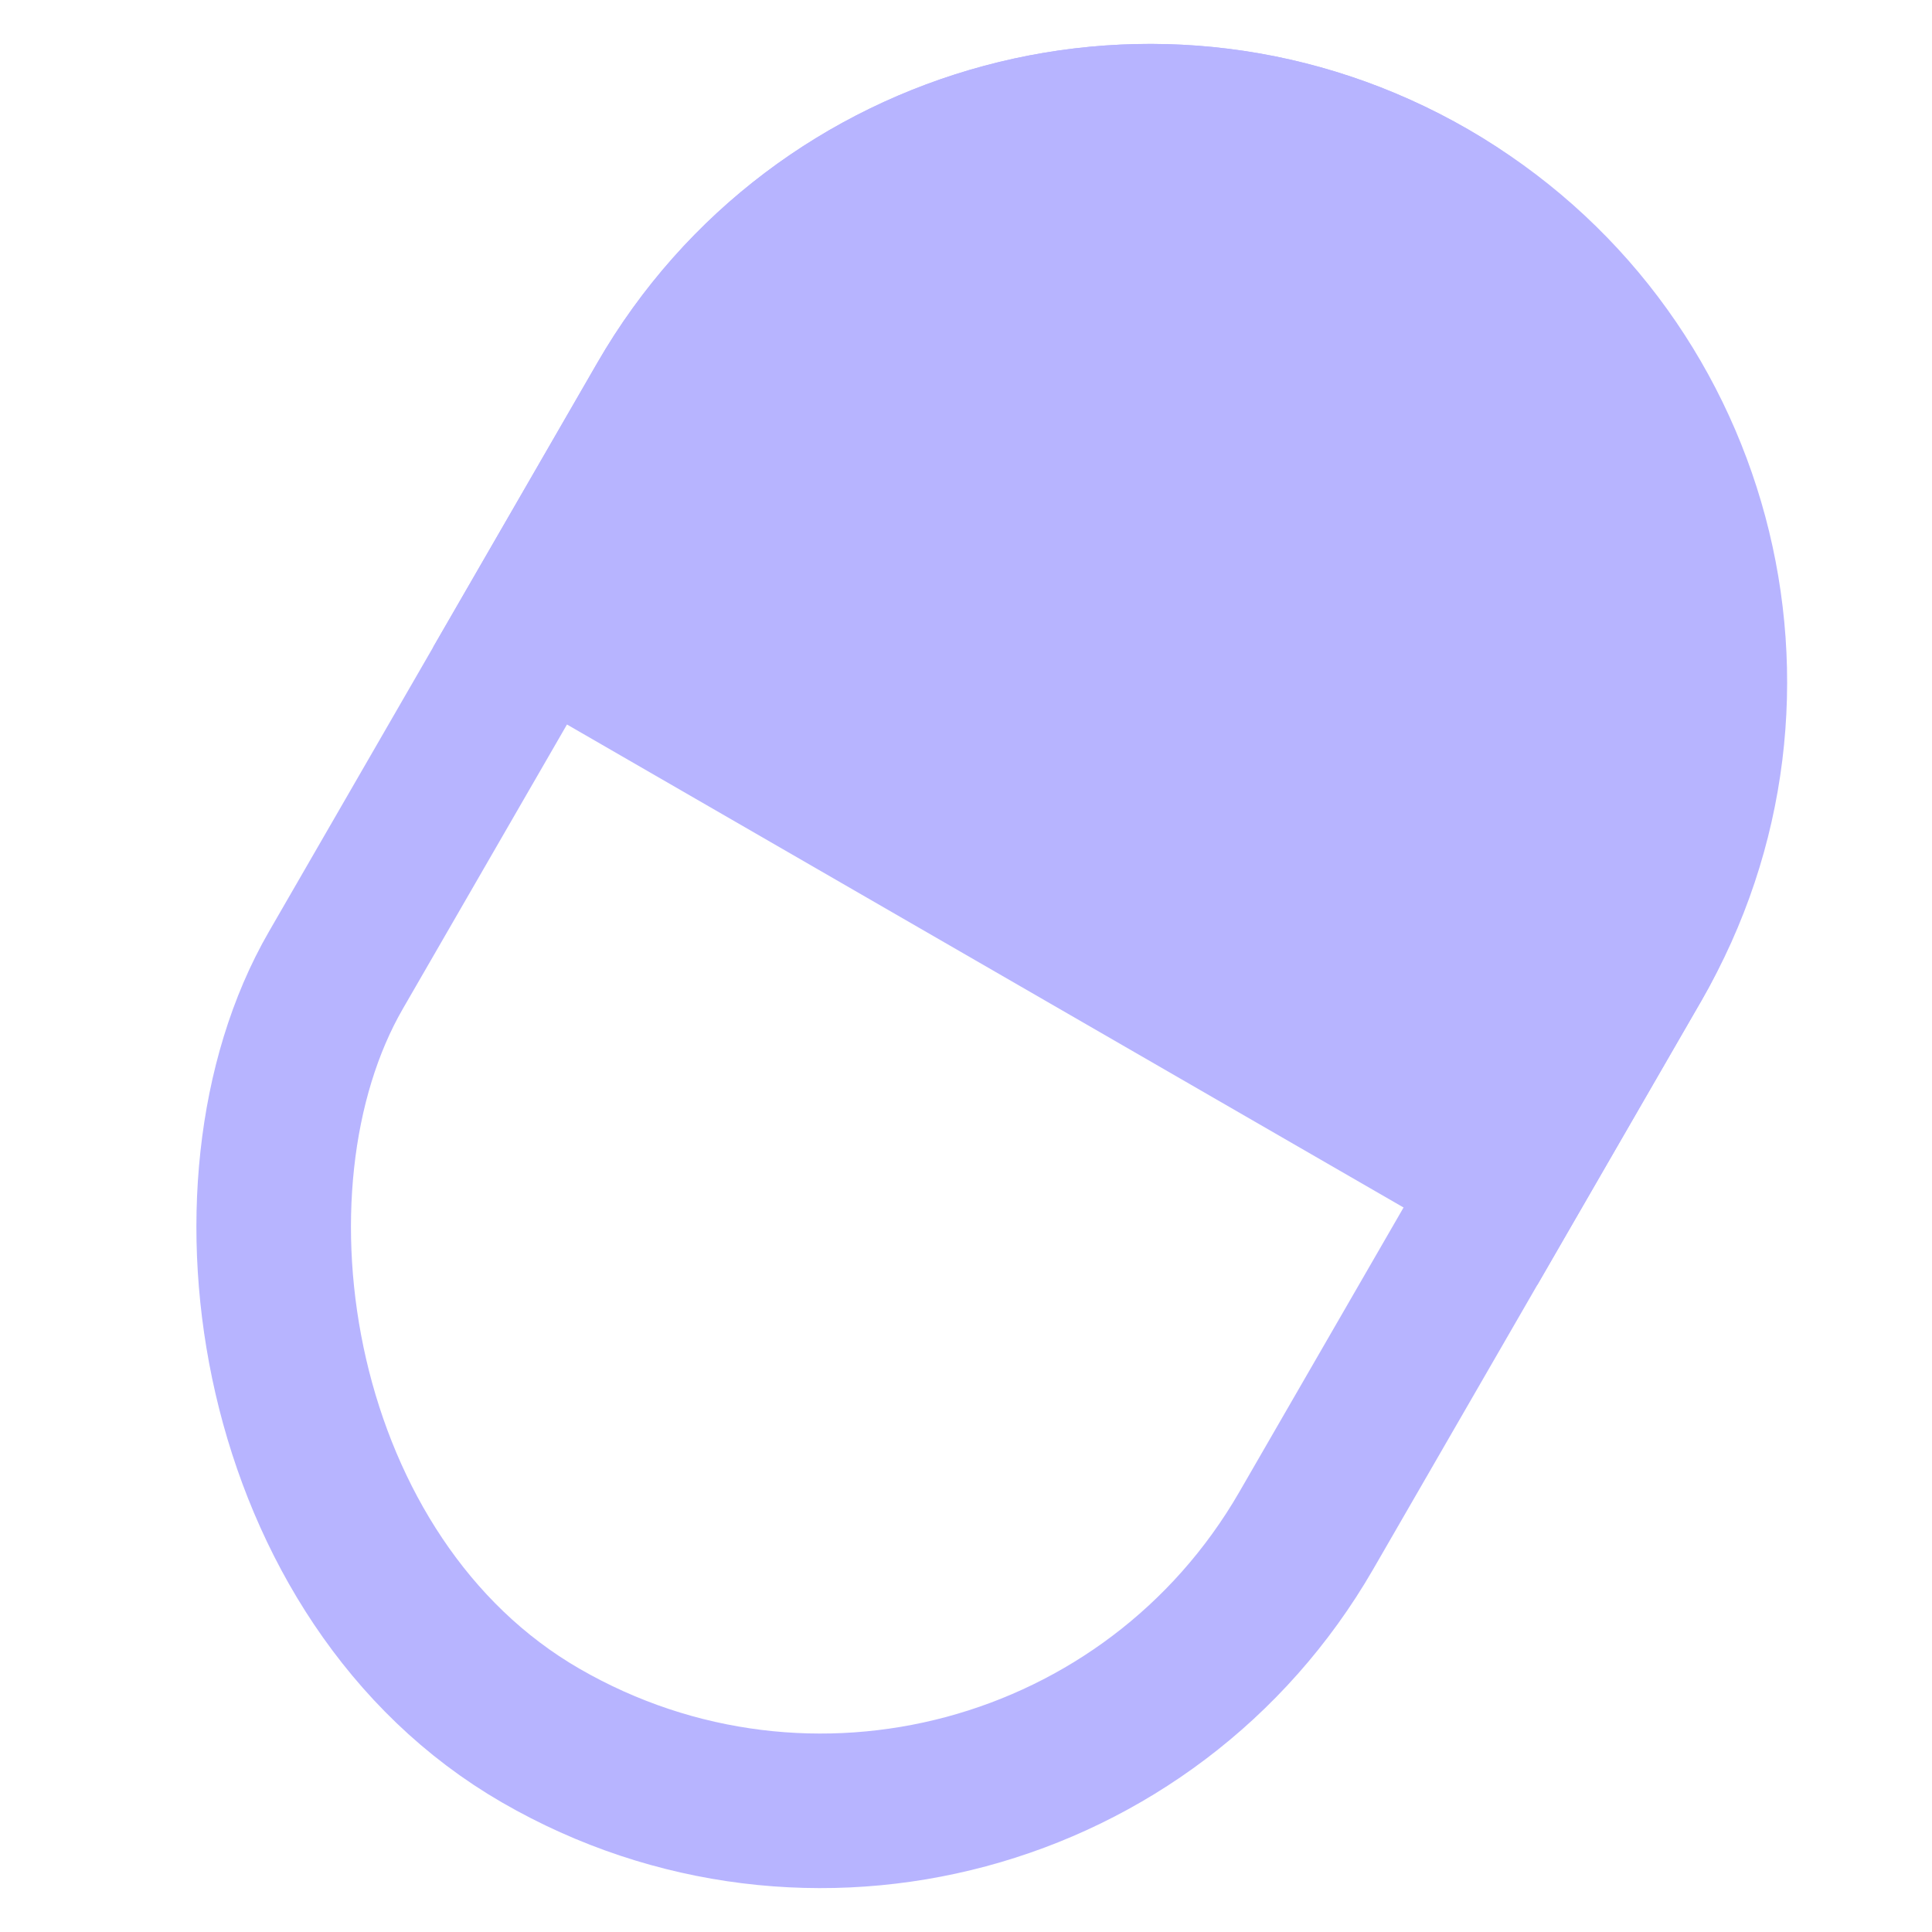 <svg width="50" height="50" viewBox="0 0 50 50" fill="none" xmlns="http://www.w3.org/2000/svg">
  <g clip-path="url(#clip0_4075_778)">
    <rect x="24.441" y="-2.168" width="29" height="46" rx="14.5" transform="rotate(30 24.441 -2.168)" stroke="#B7B4FF" stroke-width="4"/>
    <path d="M15.459 9.389C20.015 1.497 30.107 -1.207 37.998 3.349C45.89 7.906 48.594 17.997 44.038 25.889L39.788 33.25L11.209 16.75L15.459 9.389Z" fill="#B7B4FF"/>
  </g>
  <defs>
    <clipPath id="clip0_4075_778">
      <rect width="50" height="50" fill="white"/>
    </clipPath>
  </defs>
</svg>
